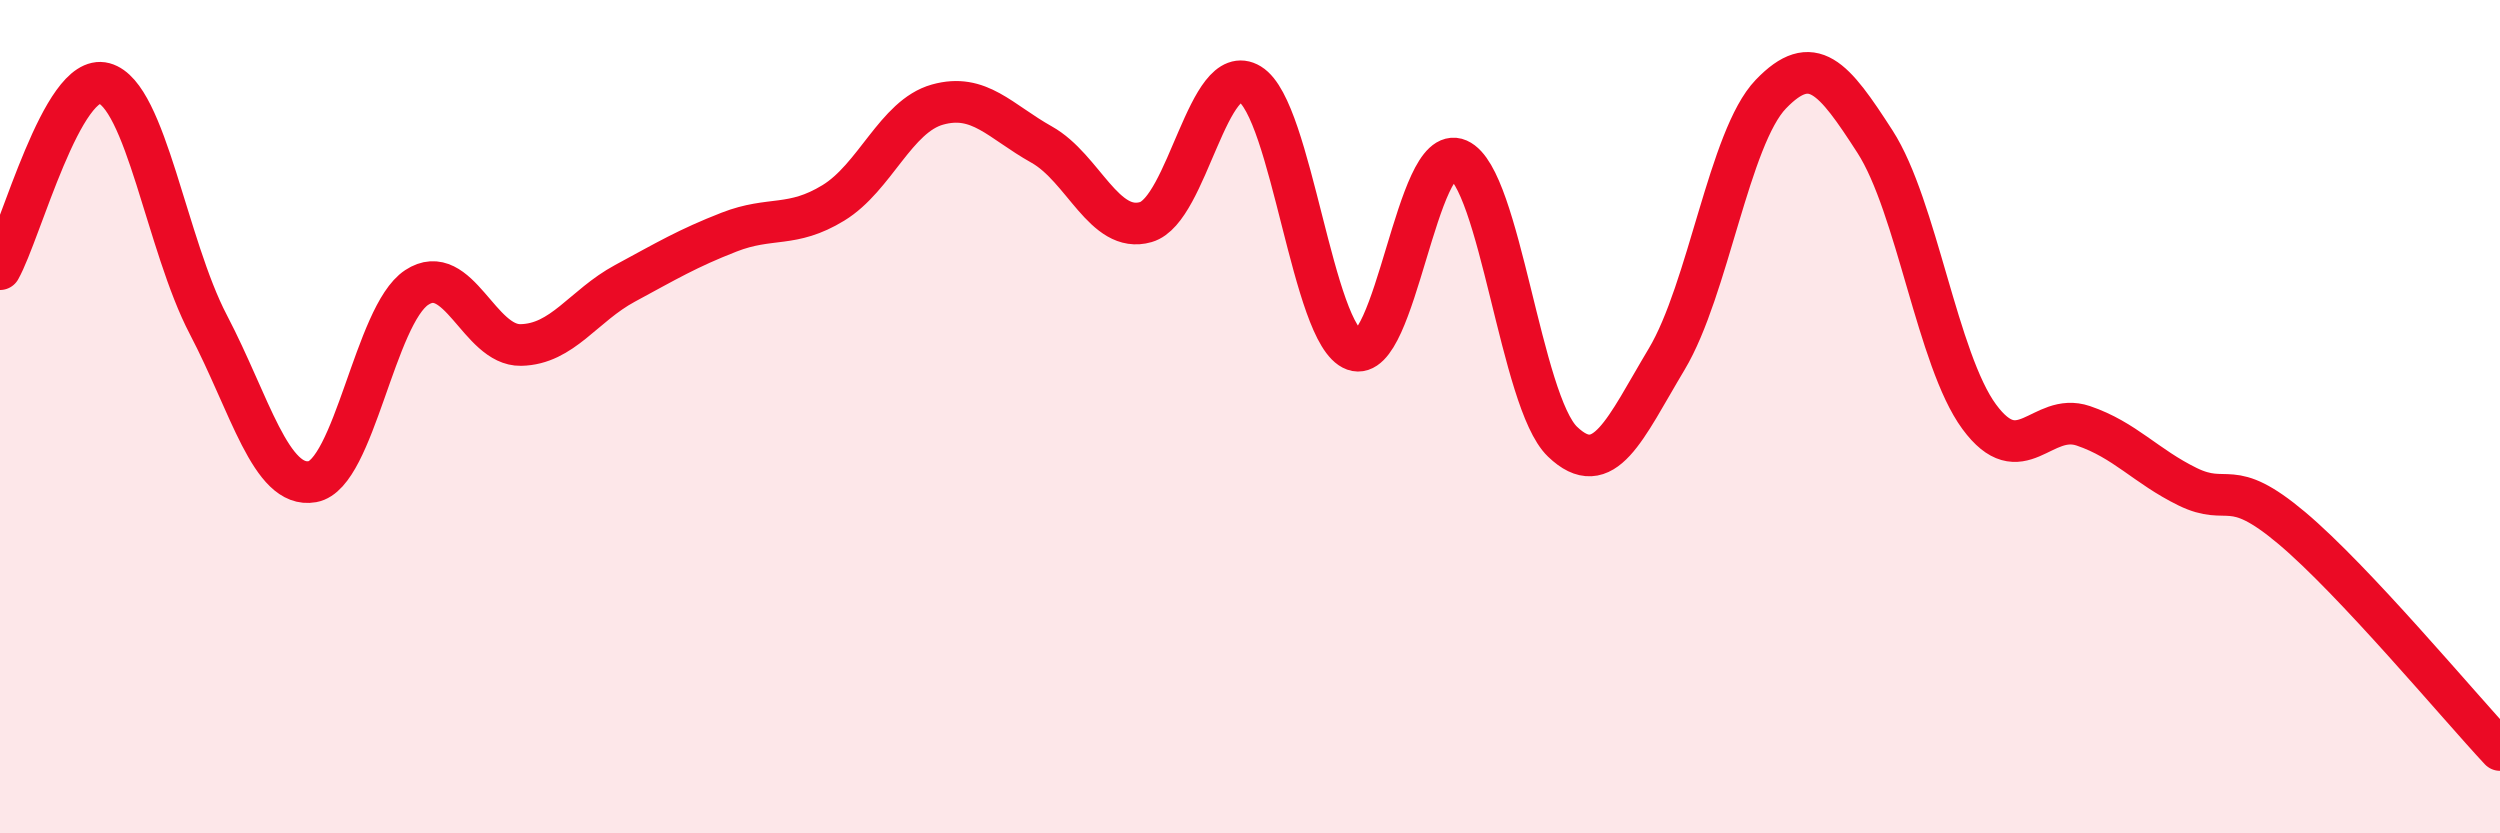 
    <svg width="60" height="20" viewBox="0 0 60 20" xmlns="http://www.w3.org/2000/svg">
      <path
        d="M 0,6.46 C 0.5,5.57 1.5,1.73 2.5,2 C 3.5,2.27 4,5.88 5,7.79 C 6,9.7 6.5,11.74 7.5,11.56 C 8.5,11.38 9,7.56 10,6.9 C 11,6.24 11.5,8.3 12.5,8.28 C 13.5,8.26 14,7.34 15,6.8 C 16,6.26 16.5,5.96 17.5,5.57 C 18.5,5.18 19,5.48 20,4.87 C 21,4.26 21.5,2.79 22.5,2.51 C 23.5,2.23 24,2.91 25,3.47 C 26,4.03 26.5,5.62 27.5,5.33 C 28.5,5.04 29,1.41 30,2.02 C 31,2.63 31.5,8.04 32.5,8.4 C 33.5,8.76 34,3.39 35,3.83 C 36,4.27 36.5,9.64 37.5,10.6 C 38.5,11.56 39,10.29 40,8.62 C 41,6.95 41.5,3.3 42.5,2.26 C 43.5,1.22 44,1.85 45,3.4 C 46,4.95 46.5,8.64 47.5,10 C 48.5,11.36 49,9.88 50,10.22 C 51,10.56 51.5,11.19 52.5,11.68 C 53.5,12.17 53.5,11.41 55,12.67 C 56.5,13.93 59,16.93 60,18L60 20L0 20Z"
        fill="#EB0A25"
        opacity="0.1"
        stroke-linecap="round"
        stroke-linejoin="round"
      />
      <path
        d="M 0,6.46 C 0.5,5.57 1.5,1.73 2.5,2 C 3.5,2.27 4,5.88 5,7.79 C 6,9.7 6.5,11.74 7.5,11.56 C 8.5,11.38 9,7.56 10,6.9 C 11,6.24 11.5,8.3 12.5,8.28 C 13.5,8.26 14,7.34 15,6.8 C 16,6.26 16.5,5.96 17.5,5.57 C 18.5,5.18 19,5.48 20,4.87 C 21,4.26 21.5,2.79 22.5,2.51 C 23.5,2.23 24,2.91 25,3.47 C 26,4.03 26.5,5.62 27.5,5.33 C 28.5,5.04 29,1.41 30,2.02 C 31,2.63 31.5,8.04 32.5,8.4 C 33.5,8.76 34,3.39 35,3.83 C 36,4.27 36.5,9.64 37.5,10.6 C 38.5,11.56 39,10.29 40,8.62 C 41,6.95 41.5,3.3 42.5,2.26 C 43.5,1.22 44,1.85 45,3.4 C 46,4.95 46.5,8.64 47.5,10 C 48.5,11.36 49,9.88 50,10.22 C 51,10.56 51.5,11.19 52.5,11.68 C 53.5,12.17 53.5,11.41 55,12.67 C 56.5,13.93 59,16.93 60,18"
        stroke="#EB0A25"
        stroke-width="1"
        fill="none"
        stroke-linecap="round"
        stroke-linejoin="round"
      />
    </svg>
  